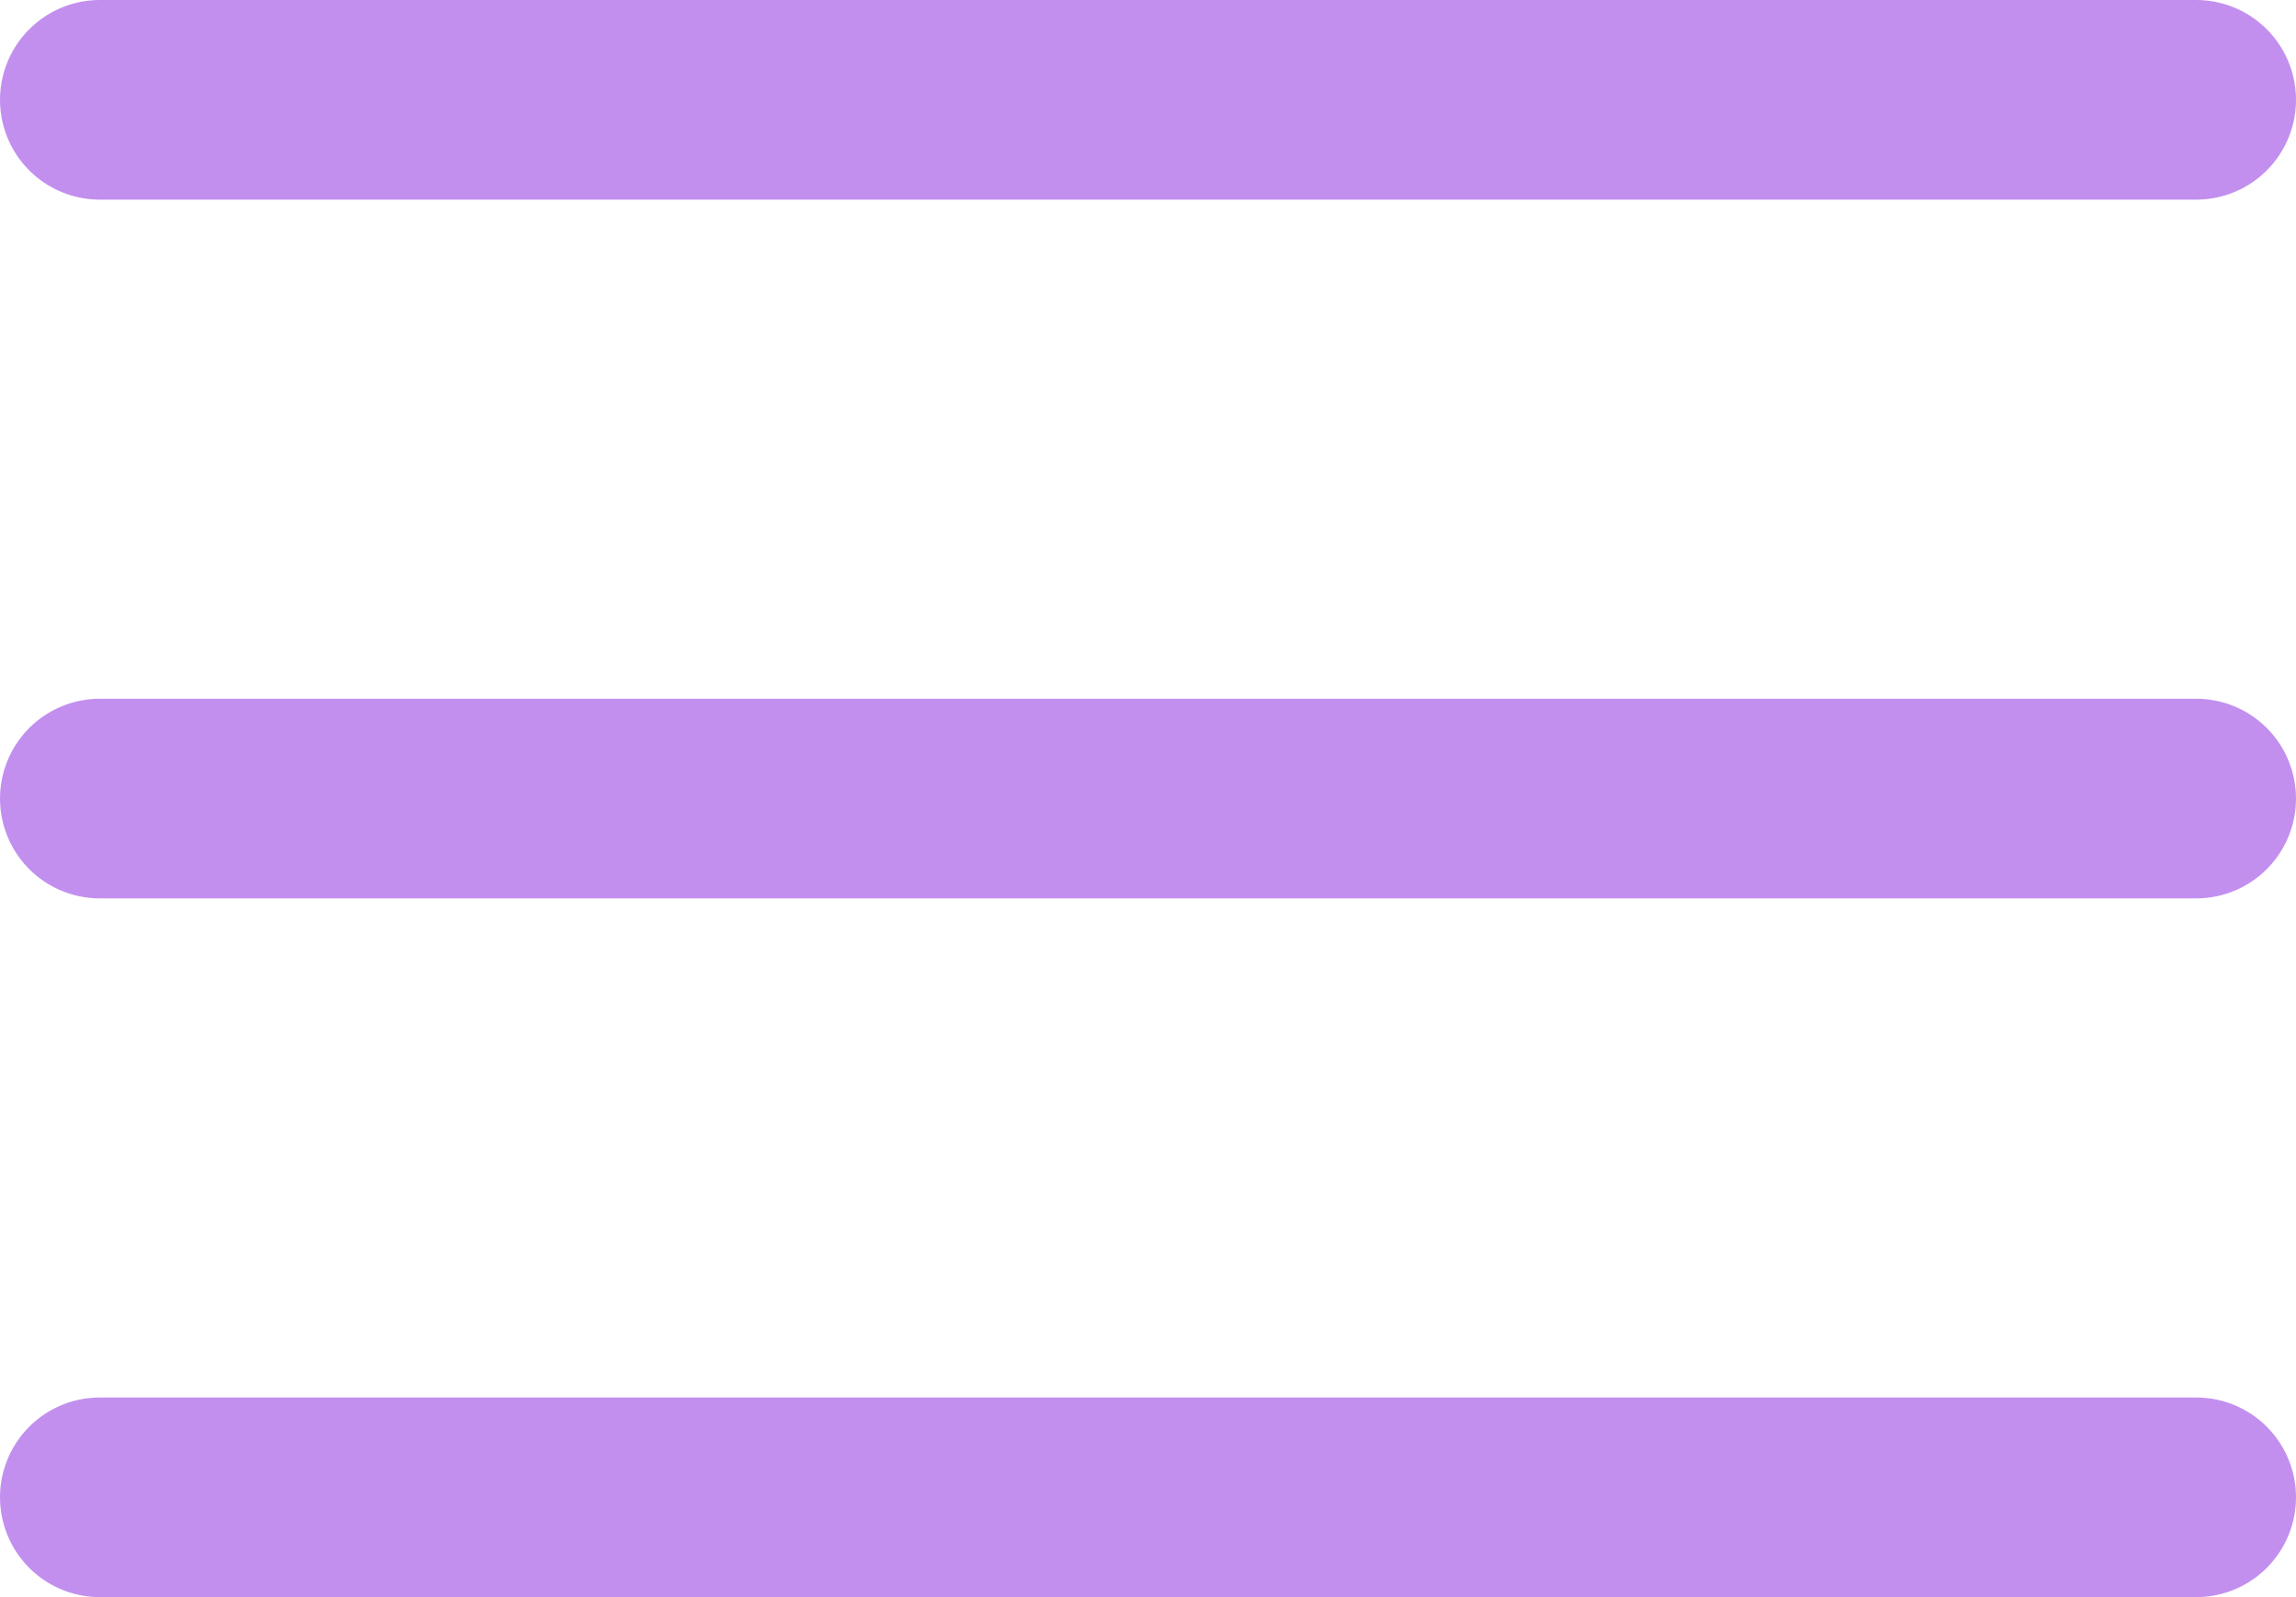 <svg width="23" height="16" viewBox="0 0 23 16" fill="none" xmlns="http://www.w3.org/2000/svg">
<path d="M1 1H22M1 8H22M1 15H22" stroke="#C28FEF" stroke-width="2" stroke-miterlimit="10" stroke-linecap="round"/>
</svg>
